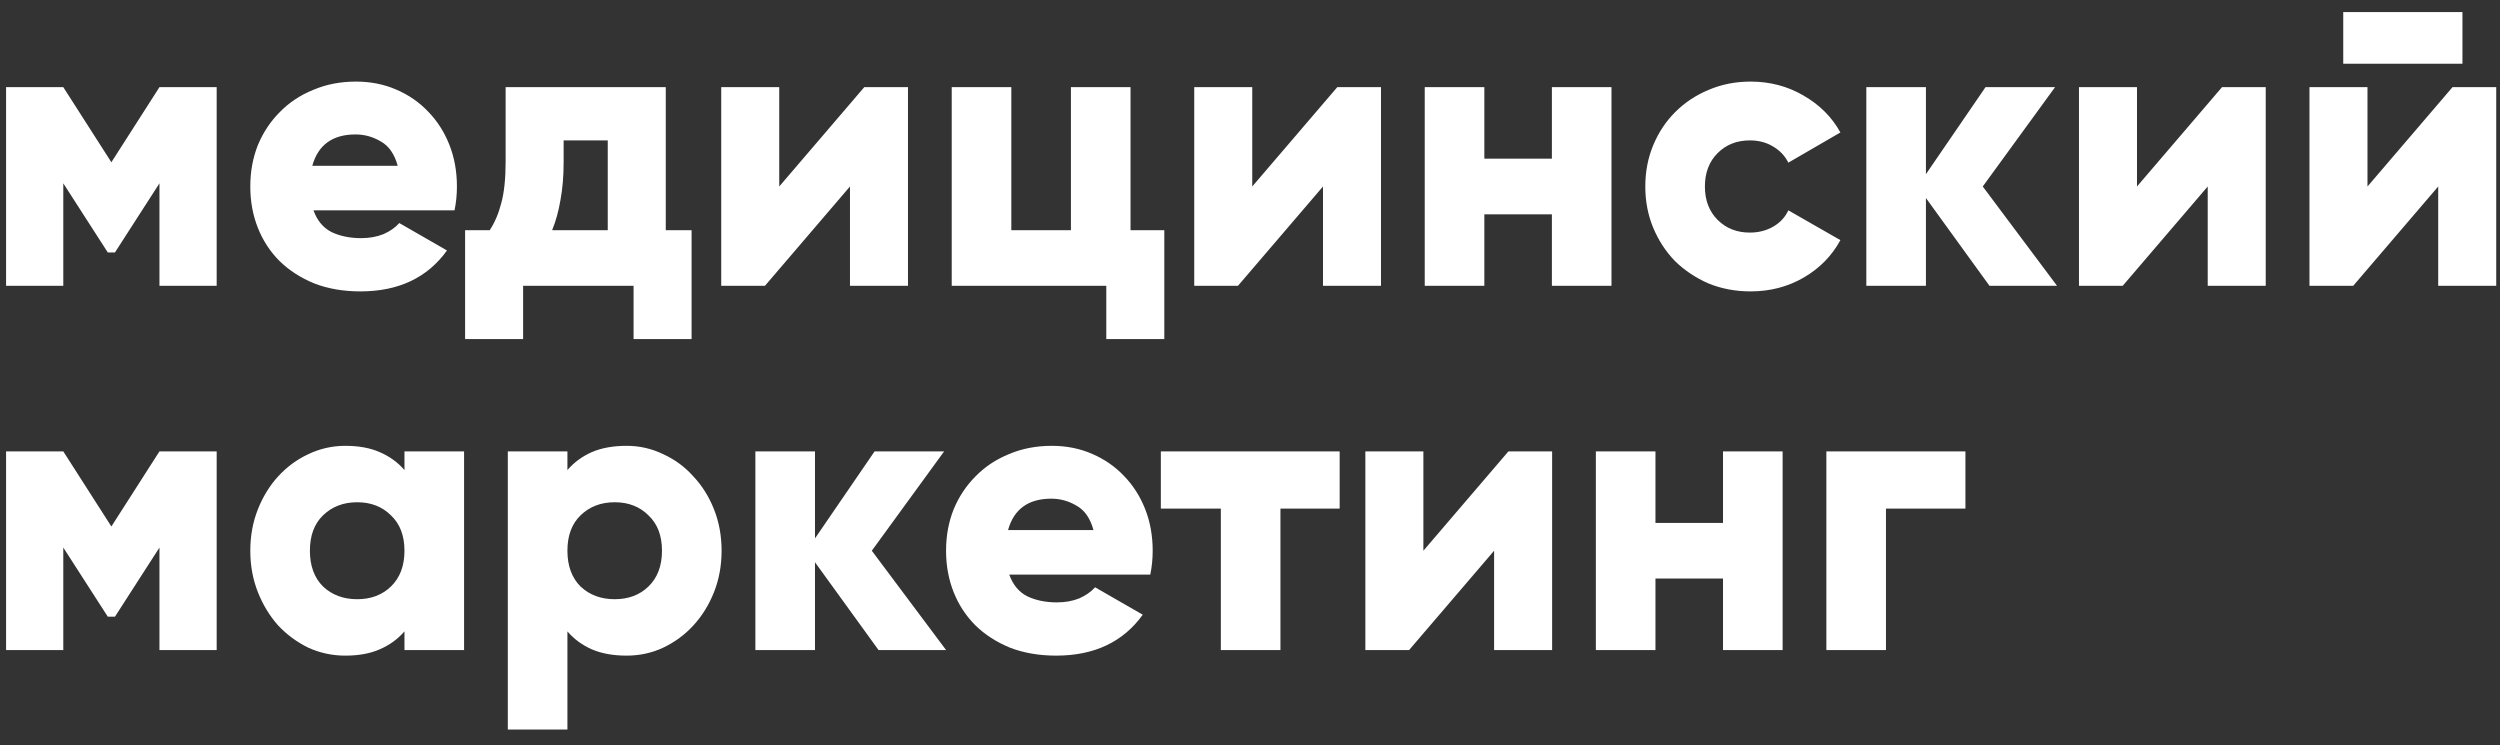 <?xml version="1.0" encoding="UTF-8"?> <svg xmlns="http://www.w3.org/2000/svg" width="151" height="45" viewBox="0 0 151 45" fill="none"><rect x="0" y="0" width="151" height="45" fill="#333333" stroke="none"/><path d="M0.367 5.264H3.823L6.727 9.8L9.631 5.264H13.087V17.264H9.631V11.072L6.943 15.248H6.511L3.823 11.072V17.264H0.367V5.264ZM18.934 12.704C19.158 13.328 19.526 13.768 20.038 14.024C20.55 14.264 21.142 14.384 21.814 14.384C22.31 14.384 22.758 14.304 23.158 14.144C23.558 13.968 23.878 13.744 24.118 13.472L26.998 15.128C25.814 16.776 24.07 17.6 21.766 17.6C20.742 17.6 19.814 17.44 18.982 17.12C18.166 16.784 17.47 16.336 16.894 15.776C16.318 15.2 15.878 14.528 15.574 13.76C15.27 12.992 15.118 12.16 15.118 11.264C15.118 10.368 15.27 9.536 15.574 8.768C15.894 8 16.334 7.336 16.894 6.776C17.454 6.2 18.126 5.752 18.91 5.432C19.694 5.096 20.558 4.928 21.502 4.928C22.382 4.928 23.19 5.088 23.926 5.408C24.678 5.728 25.326 6.176 25.87 6.752C26.414 7.312 26.838 7.976 27.142 8.744C27.446 9.512 27.598 10.352 27.598 11.264C27.598 11.76 27.55 12.24 27.454 12.704H18.934ZM24.022 10.016C23.83 9.312 23.494 8.824 23.014 8.552C22.534 8.264 22.022 8.12 21.478 8.12C20.086 8.12 19.214 8.752 18.862 10.016H24.022ZM28.092 20.48V13.904H29.58C29.884 13.44 30.116 12.896 30.276 12.272C30.452 11.632 30.54 10.792 30.54 9.752V5.264H40.212V13.904H41.772V20.48H38.268V17.264H31.596V20.48H28.092ZM33.348 13.904H36.708V8.48H34.044V9.752C34.044 10.632 33.98 11.408 33.852 12.08C33.74 12.752 33.572 13.36 33.348 13.904ZM47.066 5.264V11.264L52.202 5.264H54.842V17.264H51.338V11.264L46.202 17.264H43.562V5.264H47.066ZM57.484 5.264H61.084V13.904H64.684V5.264H68.284V13.904H70.324V20.48H66.82V17.264H57.484V5.264ZM75.636 5.264V11.264L80.772 5.264H83.412V17.264H79.909V11.264L74.772 17.264H72.132V5.264H75.636ZM89.654 5.264V9.584H93.734V5.264H97.334V17.264H93.734V12.944H89.654V17.264H86.054V5.264H89.654ZM105.736 17.6C104.824 17.6 103.976 17.44 103.192 17.12C102.424 16.784 101.752 16.336 101.176 15.776C100.616 15.2 100.176 14.528 99.856 13.76C99.536 12.992 99.376 12.16 99.376 11.264C99.376 10.368 99.536 9.536 99.856 8.768C100.176 8 100.616 7.336 101.176 6.776C101.752 6.2 102.424 5.752 103.192 5.432C103.976 5.096 104.824 4.928 105.736 4.928C106.904 4.928 107.968 5.208 108.928 5.768C109.904 6.328 110.648 7.072 111.16 8L108.016 9.824C107.808 9.408 107.496 9.08 107.08 8.84C106.68 8.6 106.216 8.48 105.688 8.48C104.904 8.48 104.256 8.736 103.744 9.248C103.232 9.76 102.976 10.432 102.976 11.264C102.976 12.096 103.232 12.768 103.744 13.28C104.256 13.792 104.904 14.048 105.688 14.048C106.216 14.048 106.688 13.928 107.104 13.688C107.52 13.448 107.824 13.12 108.016 12.704L111.16 14.504C110.648 15.448 109.912 16.2 108.952 16.76C107.992 17.32 106.92 17.6 105.736 17.6ZM116.326 5.264V10.52L119.926 5.264H124.126L119.758 11.264L124.246 17.264H120.166L116.326 11.96V17.264H112.726V5.264H116.326ZM129.074 5.264V11.264L134.21 5.264H136.85V17.264H133.346V11.264L128.21 17.264H125.57V5.264H129.074ZM142.996 5.264V11.264L148.132 5.264H150.772V17.264H147.268V11.264L142.132 17.264H139.492V5.264H142.996ZM148.732 0.728V3.848H141.532V0.728H148.732ZM0.367 27.264H3.823L6.727 31.8L9.631 27.264H13.087V39.264H9.631V33.072L6.943 37.248H6.511L3.823 33.072V39.264H0.367V27.264ZM20.854 26.928C21.67 26.928 22.366 27.056 22.942 27.312C23.534 27.568 24.03 27.928 24.43 28.392V27.264H28.03V39.264H24.43V38.136C24.03 38.6 23.534 38.96 22.942 39.216C22.366 39.472 21.67 39.6 20.854 39.6C20.07 39.6 19.326 39.44 18.622 39.12C17.934 38.784 17.326 38.336 16.798 37.776C16.286 37.2 15.878 36.528 15.574 35.76C15.27 34.992 15.118 34.16 15.118 33.264C15.118 32.368 15.27 31.536 15.574 30.768C15.878 30 16.286 29.336 16.798 28.776C17.326 28.2 17.934 27.752 18.622 27.432C19.326 27.096 20.07 26.928 20.854 26.928ZM21.574 36.192C22.406 36.192 23.086 35.936 23.614 35.424C24.158 34.896 24.43 34.176 24.43 33.264C24.43 32.352 24.158 31.64 23.614 31.128C23.086 30.6 22.406 30.336 21.574 30.336C20.742 30.336 20.054 30.6 19.51 31.128C18.982 31.64 18.718 32.352 18.718 33.264C18.718 34.176 18.982 34.896 19.51 35.424C20.054 35.936 20.742 36.192 21.574 36.192ZM30.672 27.264H34.272V28.392C34.672 27.928 35.16 27.568 35.736 27.312C36.328 27.056 37.032 26.928 37.848 26.928C38.632 26.928 39.368 27.096 40.056 27.432C40.76 27.752 41.368 28.2 41.88 28.776C42.408 29.336 42.824 30 43.128 30.768C43.432 31.536 43.584 32.368 43.584 33.264C43.584 34.16 43.432 34.992 43.128 35.76C42.824 36.528 42.408 37.2 41.88 37.776C41.368 38.336 40.76 38.784 40.056 39.12C39.368 39.44 38.632 39.6 37.848 39.6C37.032 39.6 36.328 39.472 35.736 39.216C35.16 38.96 34.672 38.6 34.272 38.136V44.064H30.672V27.264ZM37.128 36.192C37.96 36.192 38.64 35.936 39.168 35.424C39.712 34.896 39.984 34.176 39.984 33.264C39.984 32.352 39.712 31.64 39.168 31.128C38.64 30.6 37.96 30.336 37.128 30.336C36.296 30.336 35.608 30.6 35.064 31.128C34.536 31.64 34.272 32.352 34.272 33.264C34.272 34.176 34.536 34.896 35.064 35.424C35.608 35.936 36.296 36.192 37.128 36.192ZM49.225 27.264V32.52L52.825 27.264H57.025L52.657 33.264L57.145 39.264H53.065L49.225 33.96V39.264H45.625V27.264H49.225ZM60.958 34.704C61.182 35.328 61.55 35.768 62.062 36.024C62.574 36.264 63.166 36.384 63.838 36.384C64.334 36.384 64.782 36.304 65.182 36.144C65.582 35.968 65.902 35.744 66.142 35.472L69.022 37.128C67.838 38.776 66.094 39.6 63.79 39.6C62.766 39.6 61.838 39.44 61.006 39.12C60.19 38.784 59.494 38.336 58.918 37.776C58.342 37.2 57.902 36.528 57.598 35.76C57.294 34.992 57.142 34.16 57.142 33.264C57.142 32.368 57.294 31.536 57.598 30.768C57.918 30 58.358 29.336 58.918 28.776C59.478 28.2 60.15 27.752 60.934 27.432C61.718 27.096 62.582 26.928 63.526 26.928C64.406 26.928 65.214 27.088 65.95 27.408C66.702 27.728 67.35 28.176 67.894 28.752C68.438 29.312 68.862 29.976 69.166 30.744C69.47 31.512 69.622 32.352 69.622 33.264C69.622 33.76 69.574 34.24 69.478 34.704H60.958ZM66.046 32.016C65.854 31.312 65.518 30.824 65.038 30.552C64.558 30.264 64.046 30.12 63.502 30.12C62.11 30.12 61.238 30.752 60.886 32.016H66.046ZM80.915 27.264V30.72H77.339V39.264H73.739V30.72H70.115V27.264H80.915ZM85.972 27.264V33.264L91.108 27.264H93.748V39.264H90.244V33.264L85.108 39.264H82.468V27.264H85.972ZM99.99 27.264V31.584H104.07V27.264H107.67V39.264H104.07V34.944H99.99V39.264H96.39V27.264H99.99ZM118.712 30.72H113.912V39.264H110.312V27.264H118.712V30.72Z" fill="white"></path></svg> 
